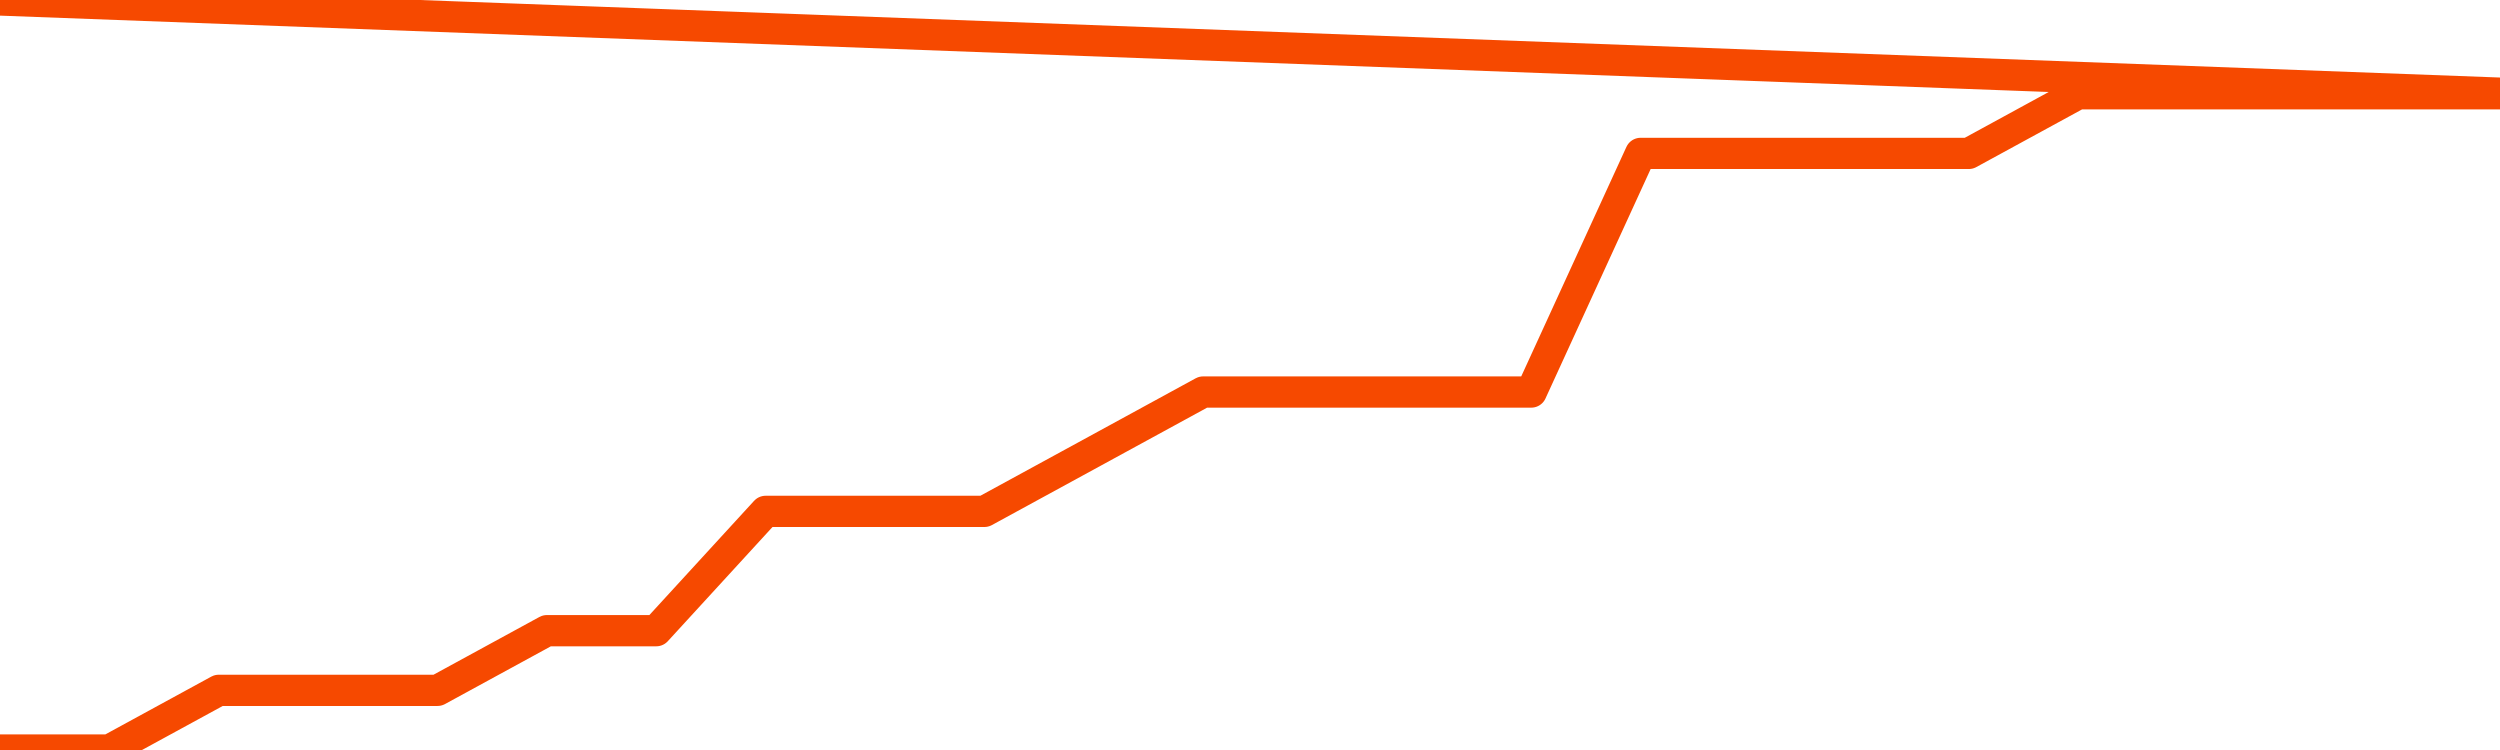       <svg
        version="1.1"
        xmlns="http://www.w3.org/2000/svg"
        width="80"
        height="24"
        viewBox="0 0 80 24">
        <path
          fill="url(#gradient)"
          fill-opacity="0.56"
          stroke="none"
          d="M 0,26 0.0,24.0 3.5,24.0 7.0,22.091 10.5,22.091 14.0,22.091 17.5,20.182 21.0,20.182 24.5,16.364 28.0,16.364 31.5,16.364 35.0,14.455 38.5,12.545 42.0,12.545 45.5,12.545 49.0,12.545 52.5,4.909 56.0,4.909 59.5,4.909 63.0,4.909 66.5,3.0 70.0,3.0 73.5,3.0 77.0,3.0 80.5,3.0 82,26 Z"
        />
        <path
          fill="none"
          stroke="#F64900"
          stroke-width="1"
          stroke-linejoin="round"
          stroke-linecap="round"
          d="M 0.0,24.0 3.5,24.0 7.0,22.091 10.5,22.091 14.0,22.091 17.5,20.182 21.0,20.182 24.5,16.364 28.0,16.364 31.5,16.364 35.0,14.455 38.5,12.545 42.0,12.545 45.5,12.545 49.0,12.545 52.5,4.909 56.0,4.909 59.5,4.909 63.0,4.909 66.5,3.0 70.0,3.0 73.5,3.0 77.0,3.0 80.5,3.0.join(' ') }"
        />
      </svg>
